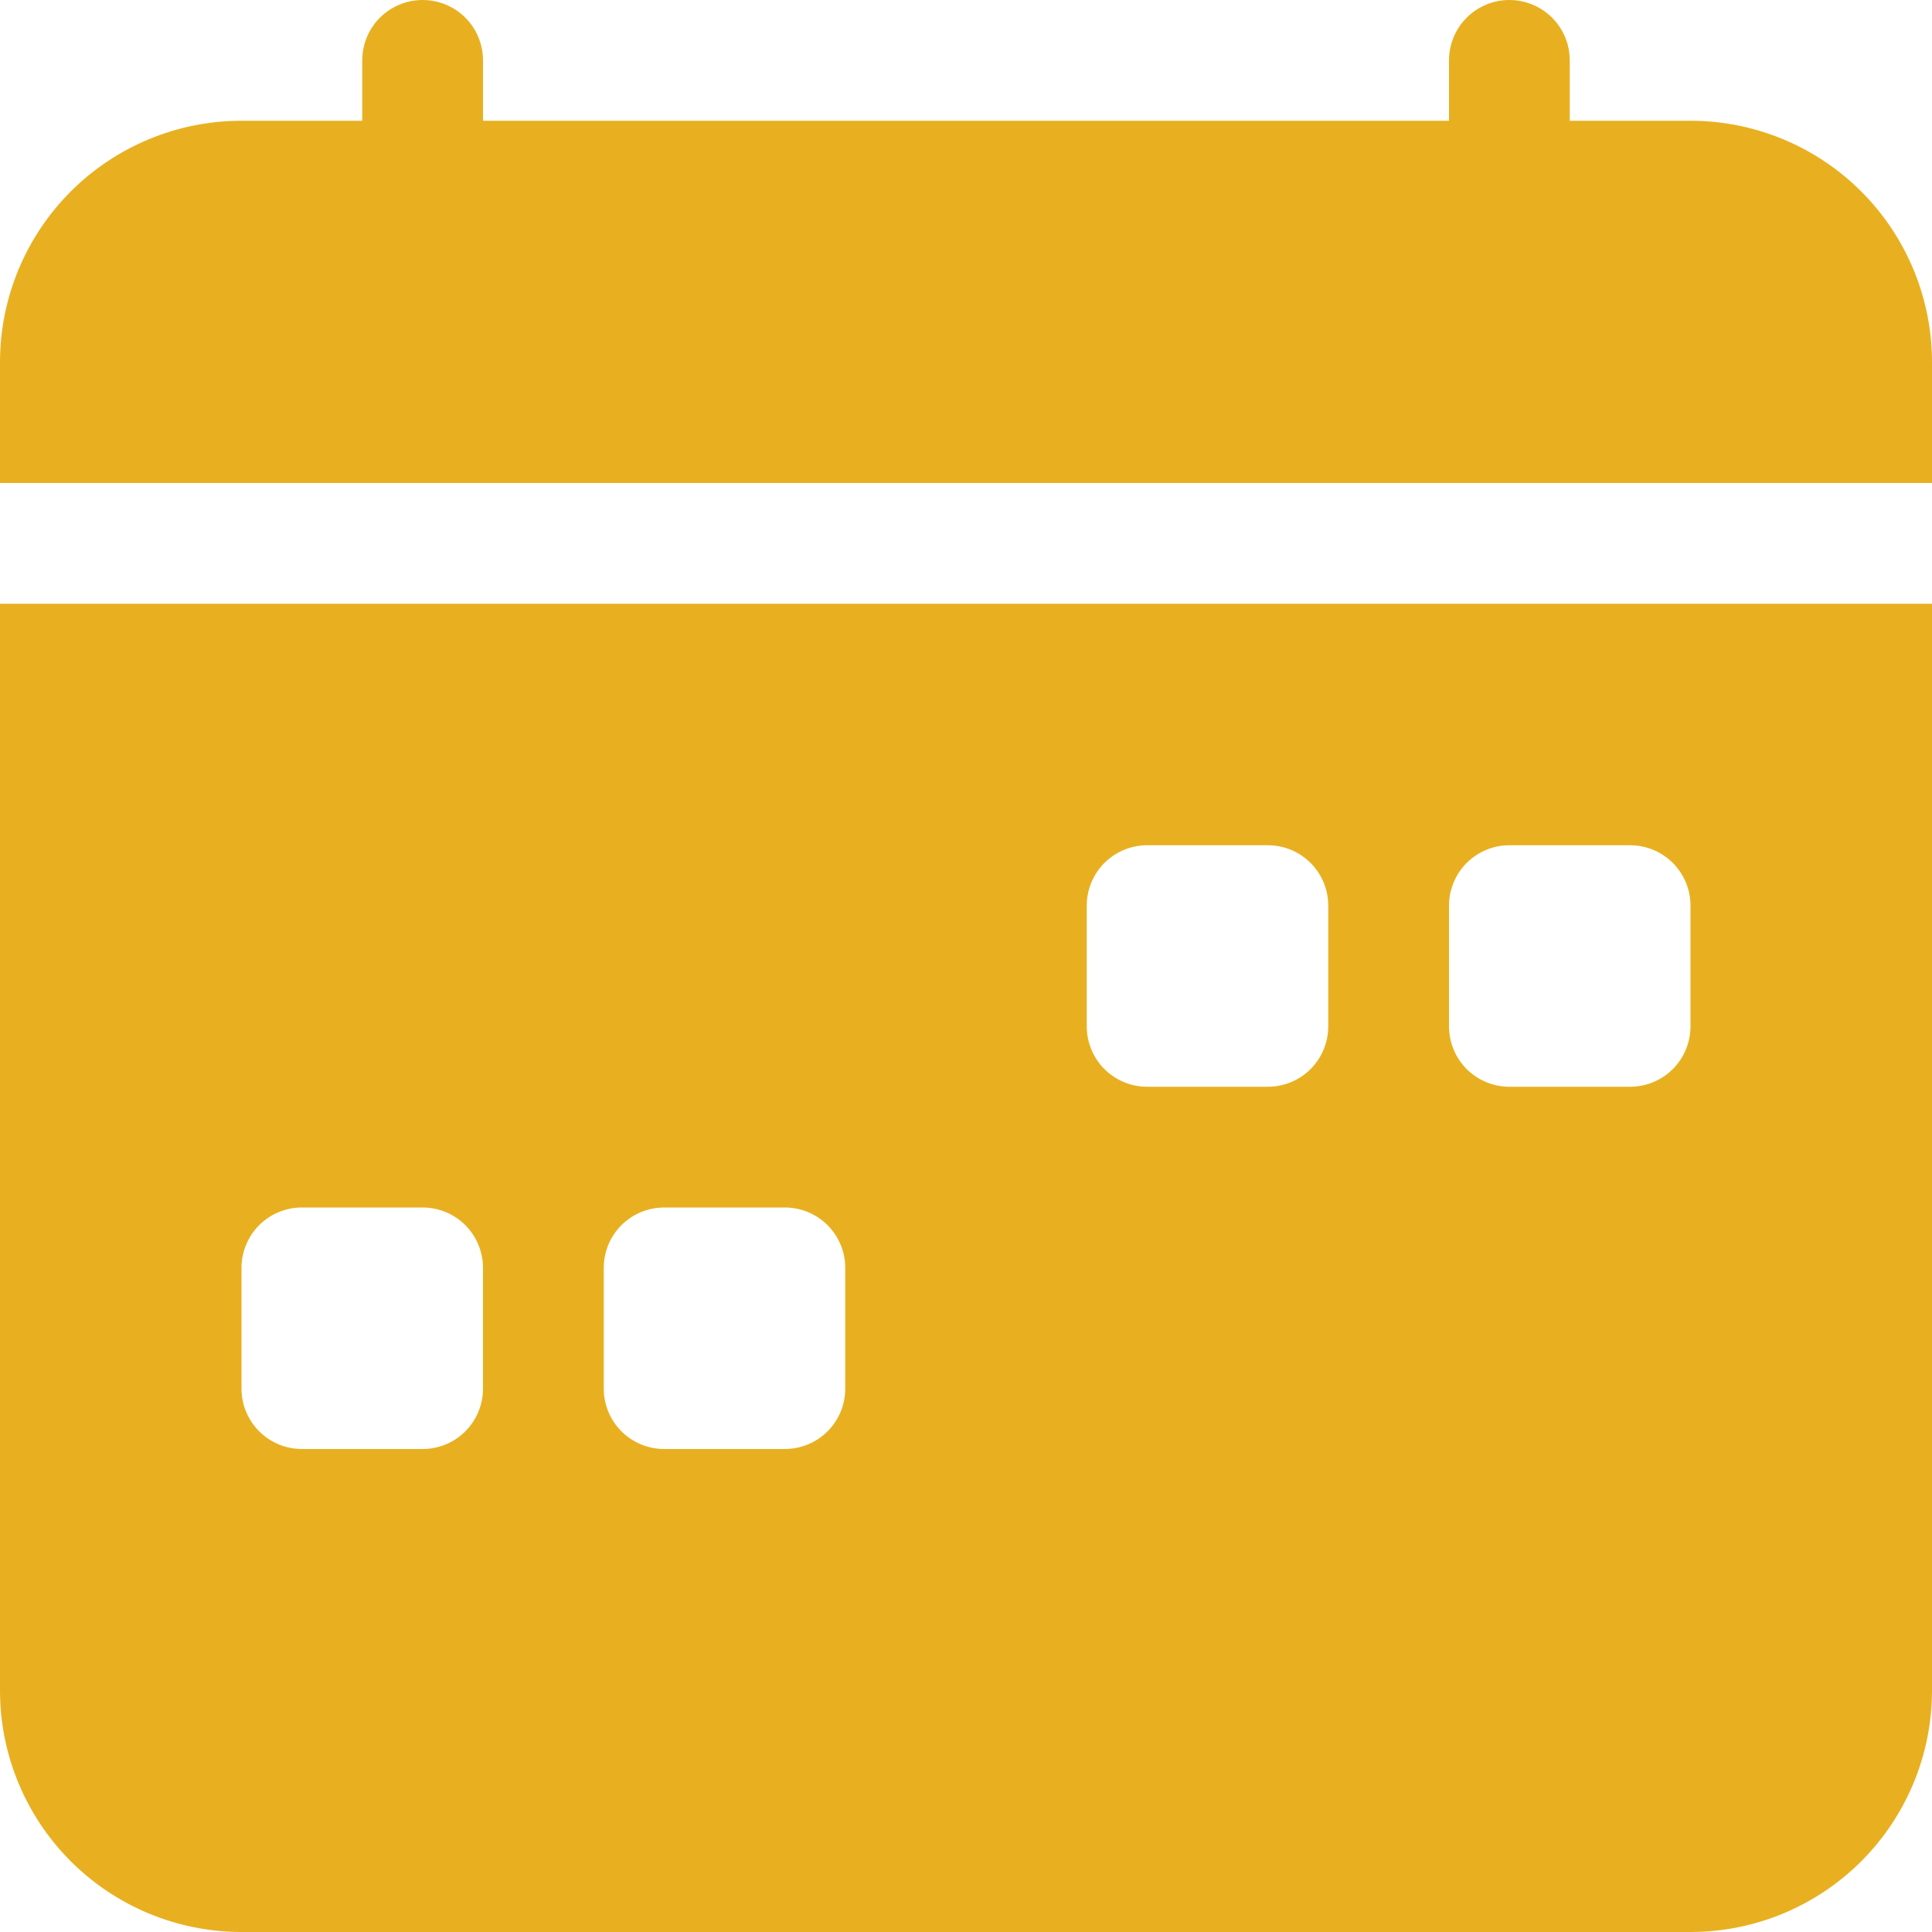 <?xml version="1.0" encoding="UTF-8"?> <svg xmlns="http://www.w3.org/2000/svg" width="34" height="34" viewBox="0 0 34 34" fill="none"><g clip-path="url(#clip0_78_179)"><path d="M8.5 1.062C8.5 0.781 8.388 0.51 8.189 0.311C7.99 0.112 7.719 0 7.438 0C7.156 0 6.885 0.112 6.686 0.311C6.487 0.51 6.375 0.781 6.375 1.062V2.125H4.25C3.123 2.125 2.042 2.573 1.245 3.37C0.448 4.167 0 5.248 0 6.375L0 8.5H34V6.375C34 5.248 33.552 4.167 32.755 3.37C31.958 2.573 30.877 2.125 29.75 2.125H27.625V1.062C27.625 0.781 27.513 0.51 27.314 0.311C27.114 0.112 26.844 0 26.562 0C26.281 0 26.011 0.112 25.811 0.311C25.612 0.51 25.5 0.781 25.5 1.062V2.125H8.5V1.062ZM34 29.75V10.625H0V29.75C0 30.877 0.448 31.958 1.245 32.755C2.042 33.552 3.123 34 4.25 34H29.75C30.877 34 31.958 33.552 32.755 32.755C33.552 31.958 34 30.877 34 29.75ZM20.188 14.875H22.312C22.594 14.875 22.864 14.987 23.064 15.186C23.263 15.386 23.375 15.656 23.375 15.938V18.062C23.375 18.344 23.263 18.614 23.064 18.814C22.864 19.013 22.594 19.125 22.312 19.125H20.188C19.906 19.125 19.636 19.013 19.436 18.814C19.237 18.614 19.125 18.344 19.125 18.062V15.938C19.125 15.656 19.237 15.386 19.436 15.186C19.636 14.987 19.906 14.875 20.188 14.875ZM26.562 14.875H28.688C28.969 14.875 29.239 14.987 29.439 15.186C29.638 15.386 29.75 15.656 29.75 15.938V18.062C29.75 18.344 29.638 18.614 29.439 18.814C29.239 19.013 28.969 19.125 28.688 19.125H26.562C26.281 19.125 26.011 19.013 25.811 18.814C25.612 18.614 25.5 18.344 25.5 18.062V15.938C25.5 15.656 25.612 15.386 25.811 15.186C26.011 14.987 26.281 14.875 26.562 14.875ZM4.25 22.312C4.25 22.031 4.362 21.761 4.561 21.561C4.76 21.362 5.031 21.25 5.312 21.25H7.438C7.719 21.25 7.99 21.362 8.189 21.561C8.388 21.761 8.5 22.031 8.5 22.312V24.438C8.5 24.719 8.388 24.989 8.189 25.189C7.99 25.388 7.719 25.5 7.438 25.5H5.312C5.031 25.5 4.76 25.388 4.561 25.189C4.362 24.989 4.25 24.719 4.25 24.438V22.312ZM11.688 21.25H13.812C14.094 21.25 14.364 21.362 14.564 21.561C14.763 21.761 14.875 22.031 14.875 22.312V24.438C14.875 24.719 14.763 24.989 14.564 25.189C14.364 25.388 14.094 25.5 13.812 25.5H11.688C11.406 25.5 11.136 25.388 10.936 25.189C10.737 24.989 10.625 24.719 10.625 24.438V22.312C10.625 22.031 10.737 21.761 10.936 21.561C11.136 21.362 11.406 21.25 11.688 21.25Z" fill="#E8B020"></path></g><defs><clipPath id="clip0_78_179"><rect width="34" height="34" fill="white"></rect></clipPath></defs></svg> 